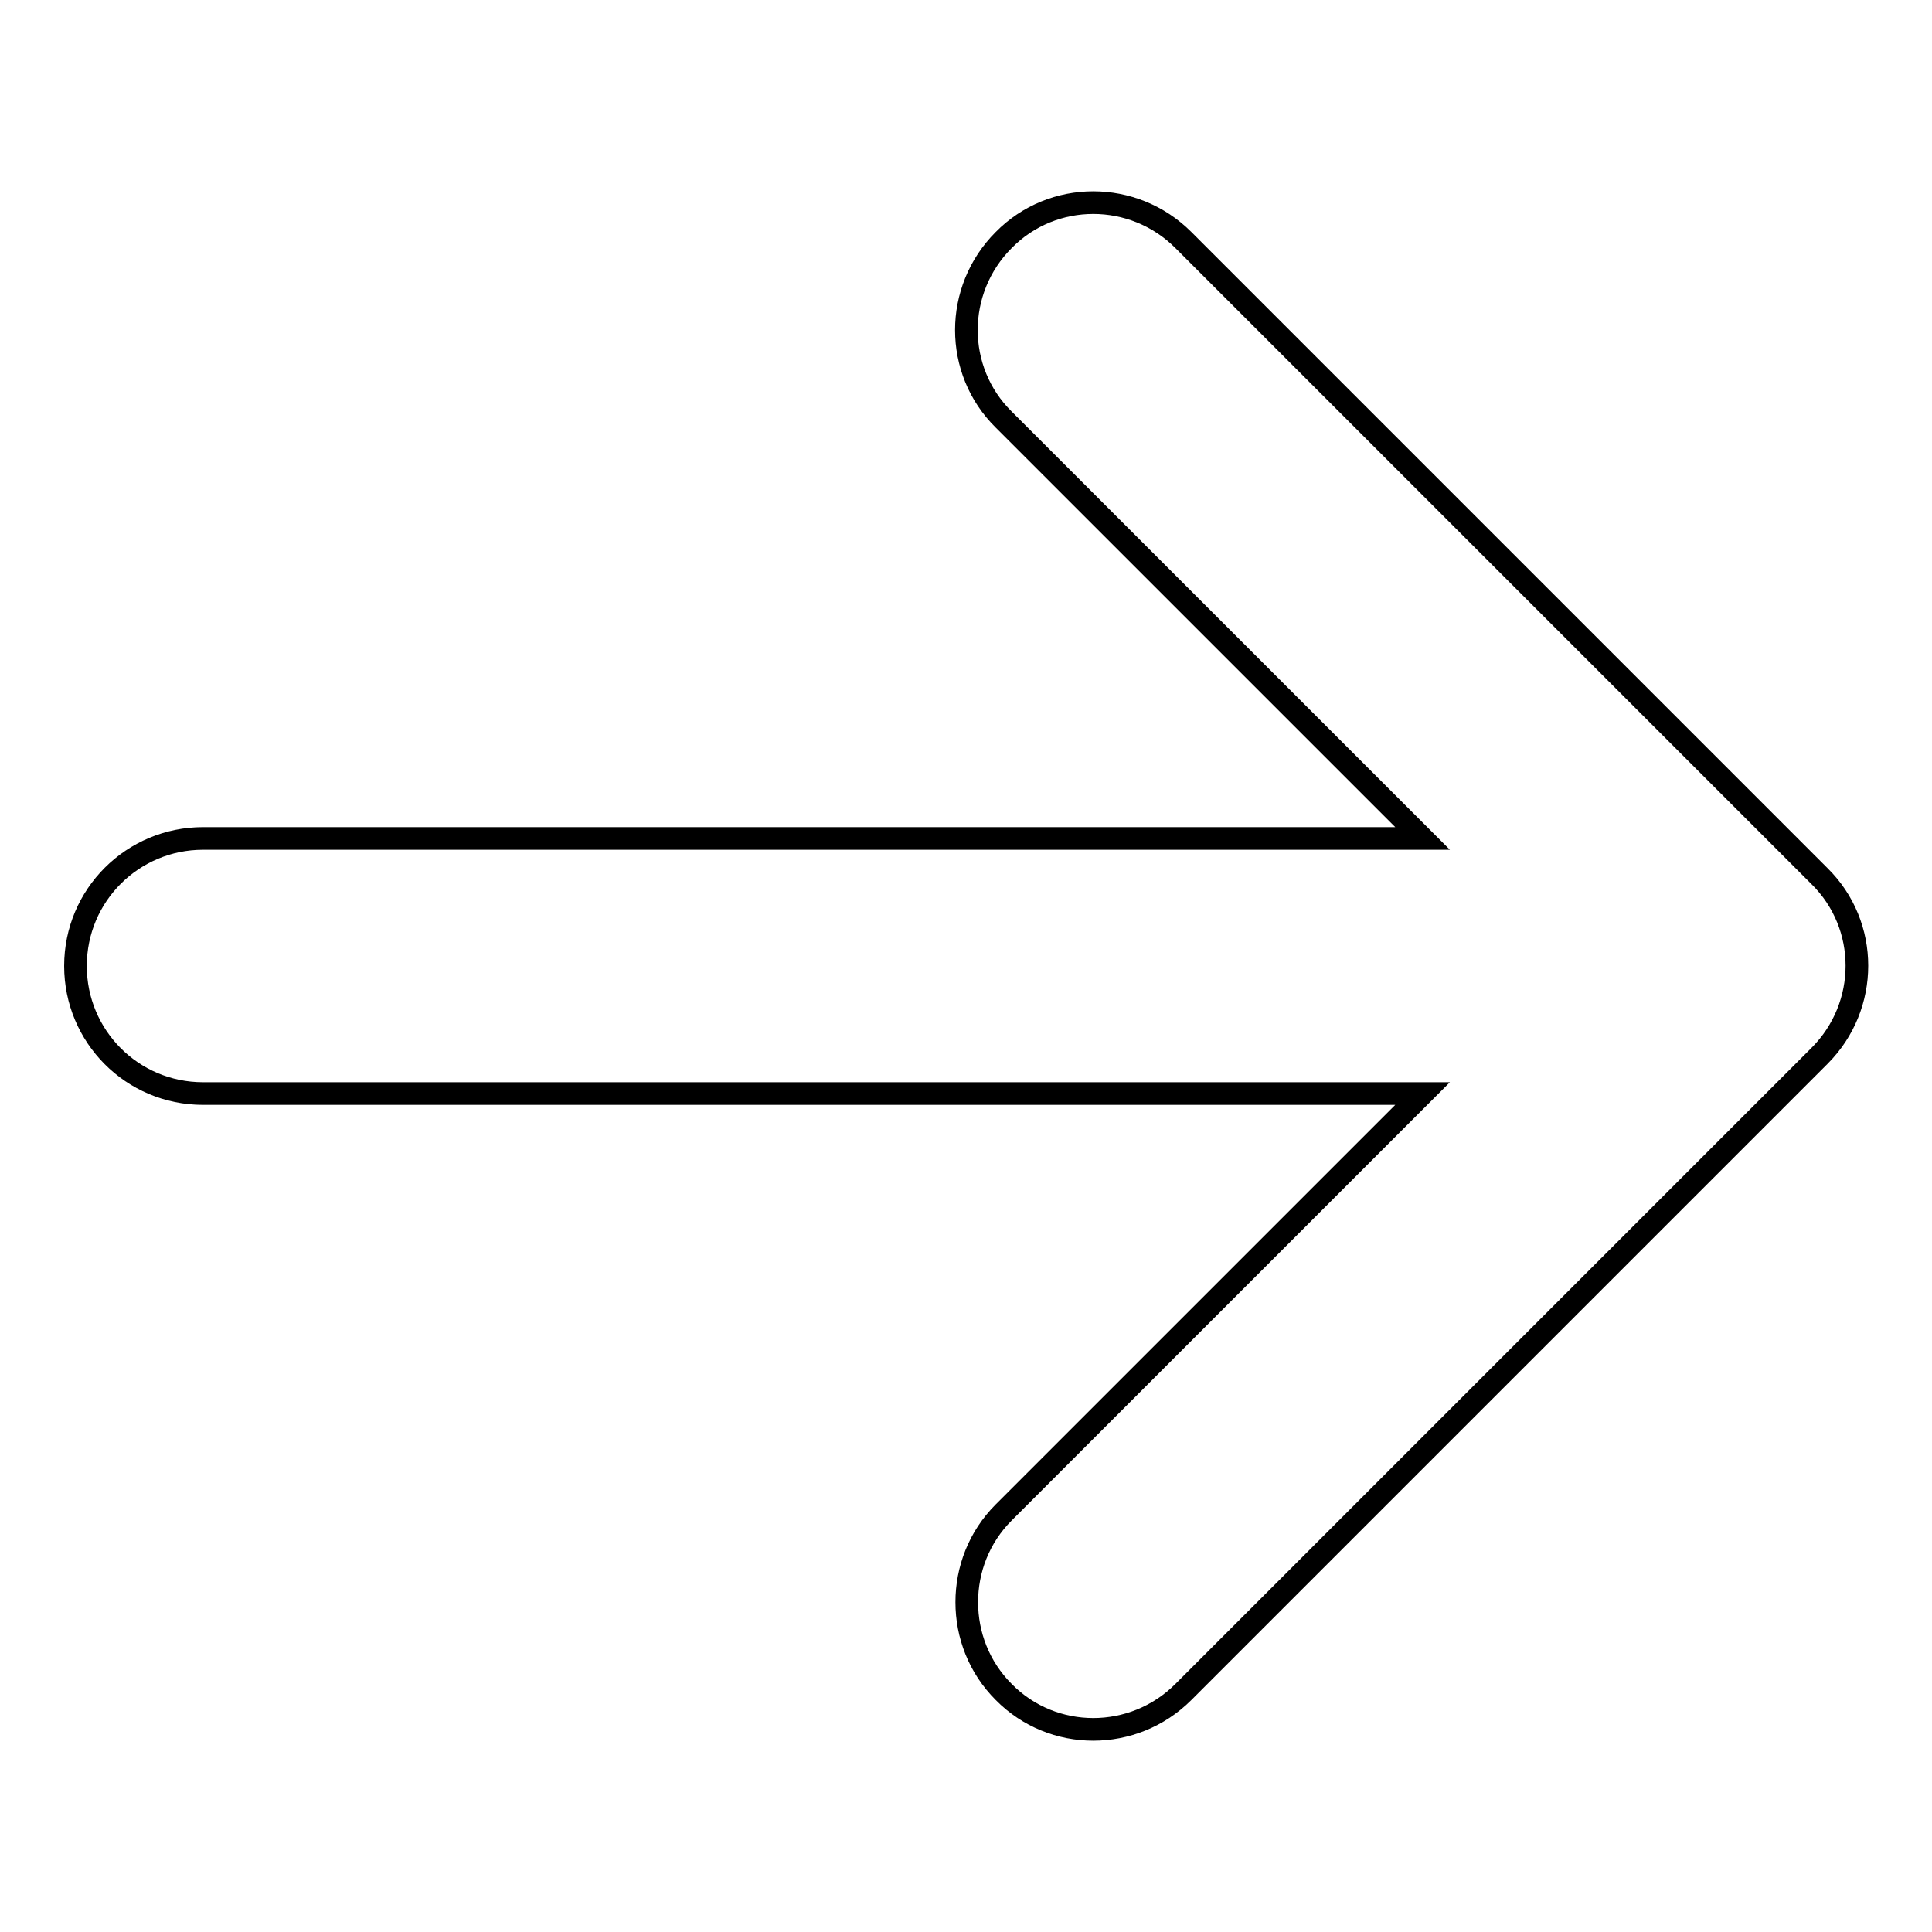 <?xml version="1.0" encoding="utf-8"?>
<!-- Svg Vector Icons : http://www.onlinewebfonts.com/icon -->
<!DOCTYPE svg PUBLIC "-//W3C//DTD SVG 1.1//EN" "http://www.w3.org/Graphics/SVG/1.1/DTD/svg11.dtd">
<svg version="1.1" xmlns="http://www.w3.org/2000/svg" xmlns:xlink="http://www.w3.org/1999/xlink" x="0px" y="0px" viewBox="0 0 256 256" enable-background="new 0 0 256 256" xml:space="preserve">
<g> <path stroke-width="3" fill-opacity="0" stroke="#000000"  d="M156.8,224.2l84.3-84.3c6.6-6.6,6.6-17.3,0-23.8l-84.3-84.3c-6.6-6.6-17.3-6.6-23.8,0 c-6.6,6.6-6.6,17.3,0,23.8l55.5,55.5H26.9c-9.3,0-16.9,7.5-16.9,16.9c0,9.3,7.5,16.9,16.9,16.9h161.6l-55.5,55.5 c-3.3,3.3-4.9,7.6-4.9,11.9c0,4.3,1.6,8.6,4.9,11.9C139.5,230.8,150.2,230.8,156.8,224.2L156.8,224.2z"/></g>
</svg>